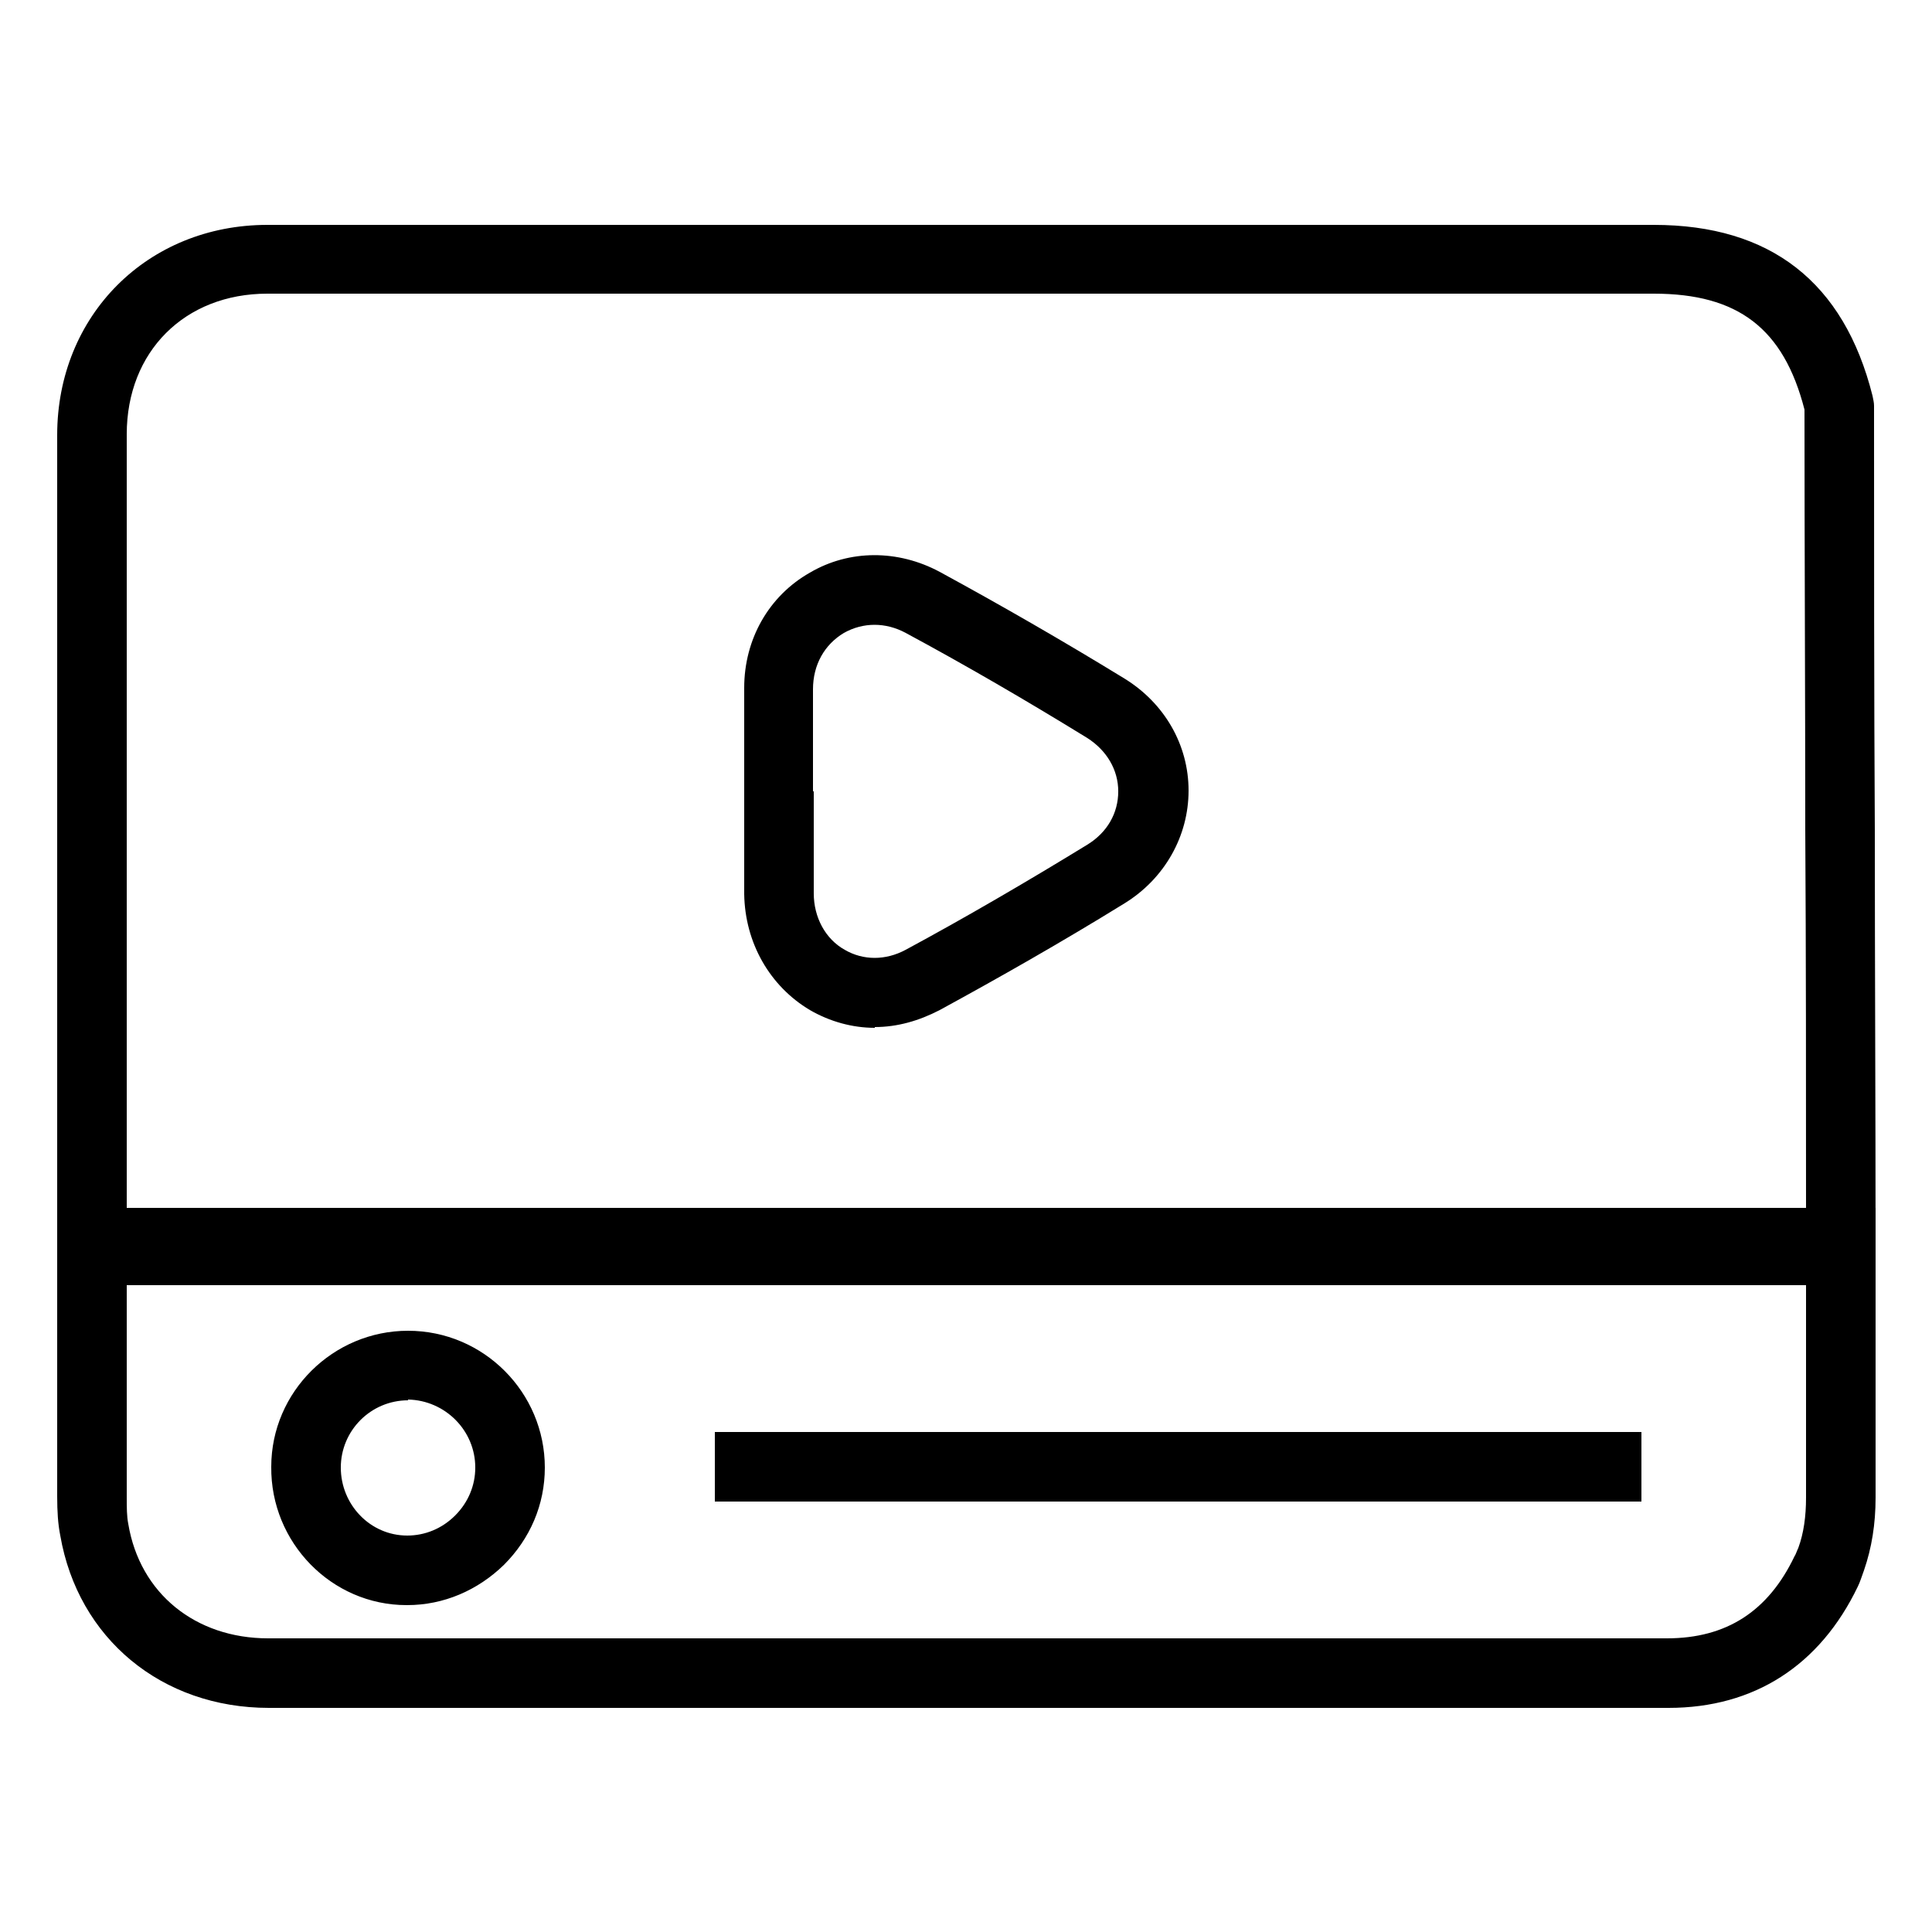 <svg xmlns="http://www.w3.org/2000/svg" id="uuid-e6170778-1b67-424c-9407-02dcd0fc2a25" viewBox="0 0 250 250"><defs><style>.uuid-7501a174-ca90-4cd0-a724-482532f15890{fill:#000;stroke-width:0px;}</style></defs><path class="uuid-7501a174-ca90-4cd0-a724-482532f15890" d="M242.6,166.3H7.4v-8.6c0-34.3,0-67,0-101.4,0-15.5,11.7-27.2,27.2-27.2,17.7,0,49.1,0,73.2,0h19.8c.4,0,.7,0,1.1,0,.1,0,.3,0,.4,0h0c1,0,17.5,0,17.7,0h67.2c15.1,0,24.6,7.4,28.3,22.1.1.5.2.9.2,1.3v.3c0,18.5,0,36.8.1,54.5,0,17.7.1,36,.1,54.6v4.5ZM16.4,157.3h217.3c0-17,0-33.8-.1-50,0-17.6-.1-35.8-.1-54.3-2.7-10.5-8.6-15-19.5-15h-67.2c-.9,0-15.7,0-17.4,0h0c-.4,0-.8,0-1.2,0-.2,0-.4,0-.6,0h-19.8c-24.2,0-55.6,0-73.2,0-10.7,0-18.2,7.5-18.2,18.2,0,34.4,0,66.9,0,101.1ZM195.2,221c-4.9,0-9.8,0-14.6,0-4.9,0-9.7,0-14.6,0h-34c-32.4,0-64.8,0-97.2,0-13.9,0-24.7-9-27-22.3-.3-1.5-.4-3.1-.4-5.1,0-5.9,0-11.9,0-17.8v-19.5s235.3,0,235.3,0v37.5c0,3.4-.5,6.5-1.5,9.4-.3.8-.5,1.5-.8,2.1-4.9,10.2-13.4,15.7-24.5,15.7-6.8,0-13.7,0-20.6,0ZM166,212c4.9,0,9.8,0,14.6,0,11.5,0,23.4,0,35.1,0,7.7,0,13.1-3.5,16.5-10.6.2-.3.3-.7.5-1.1.7-1.9,1-4.1,1-6.5v-28.5H16.4v10.5c0,5.9,0,11.9,0,17.8,0,1.5,0,2.6.2,3.6,1.5,9,8.7,14.8,18.1,14.8,32.4,0,64.8,0,97.2,0h34ZM113.2,133c-2.9,0-5.8-.8-8.4-2.3-5.2-3.1-8.4-8.7-8.5-15,0-3.1,0-6.2,0-9.2,0-1.4,0-2.8,0-4.1h0c0-1.4,0-2.8,0-4.2,0-3,0-6.1,0-9.2,0-6.3,3.2-11.9,8.5-14.9,5.1-3,11.4-3,16.8-.1,7.9,4.3,15.9,8.9,23.9,13.8,5.2,3.2,8.3,8.6,8.3,14.5,0,5.9-3.1,11.4-8.3,14.6-8.1,5-16.2,9.6-23.9,13.8-2.7,1.4-5.5,2.2-8.4,2.2ZM105.3,102.4c0,1.4,0,2.8,0,4.2,0,3,0,6,0,9,0,3.1,1.5,5.9,4,7.3,2.4,1.4,5.3,1.4,7.9,0,7.6-4.1,15.5-8.7,23.5-13.6,2.6-1.6,4-4.1,4-6.9,0-2.8-1.5-5.3-4-6.9-7.8-4.8-15.7-9.4-23.5-13.6-2.6-1.4-5.5-1.4-8,0-2.5,1.5-4,4.1-4,7.3,0,3,0,6.1,0,9,0,1.4,0,2.8,0,4.2h0ZM52.8,207.7c0,0-.1,0-.2,0-9.7,0-17.6-8.1-17.5-17.9,0-9.7,8-17.6,17.7-17.6h0c9.8,0,17.7,8,17.7,17.7,0,4.8-1.9,9.2-5.3,12.6-3.4,3.3-7.8,5.2-12.5,5.2ZM52.8,181.2c-4.8,0-8.7,3.9-8.7,8.7,0,4.8,3.8,8.8,8.6,8.8,0,0,0,0,0,0,2.3,0,4.5-.9,6.2-2.6,1.7-1.7,2.6-3.9,2.6-6.2,0-4.8-3.9-8.7-8.7-8.8h0ZM212.4,185.3h-119.9v9h119.9v-9Z"></path></svg>